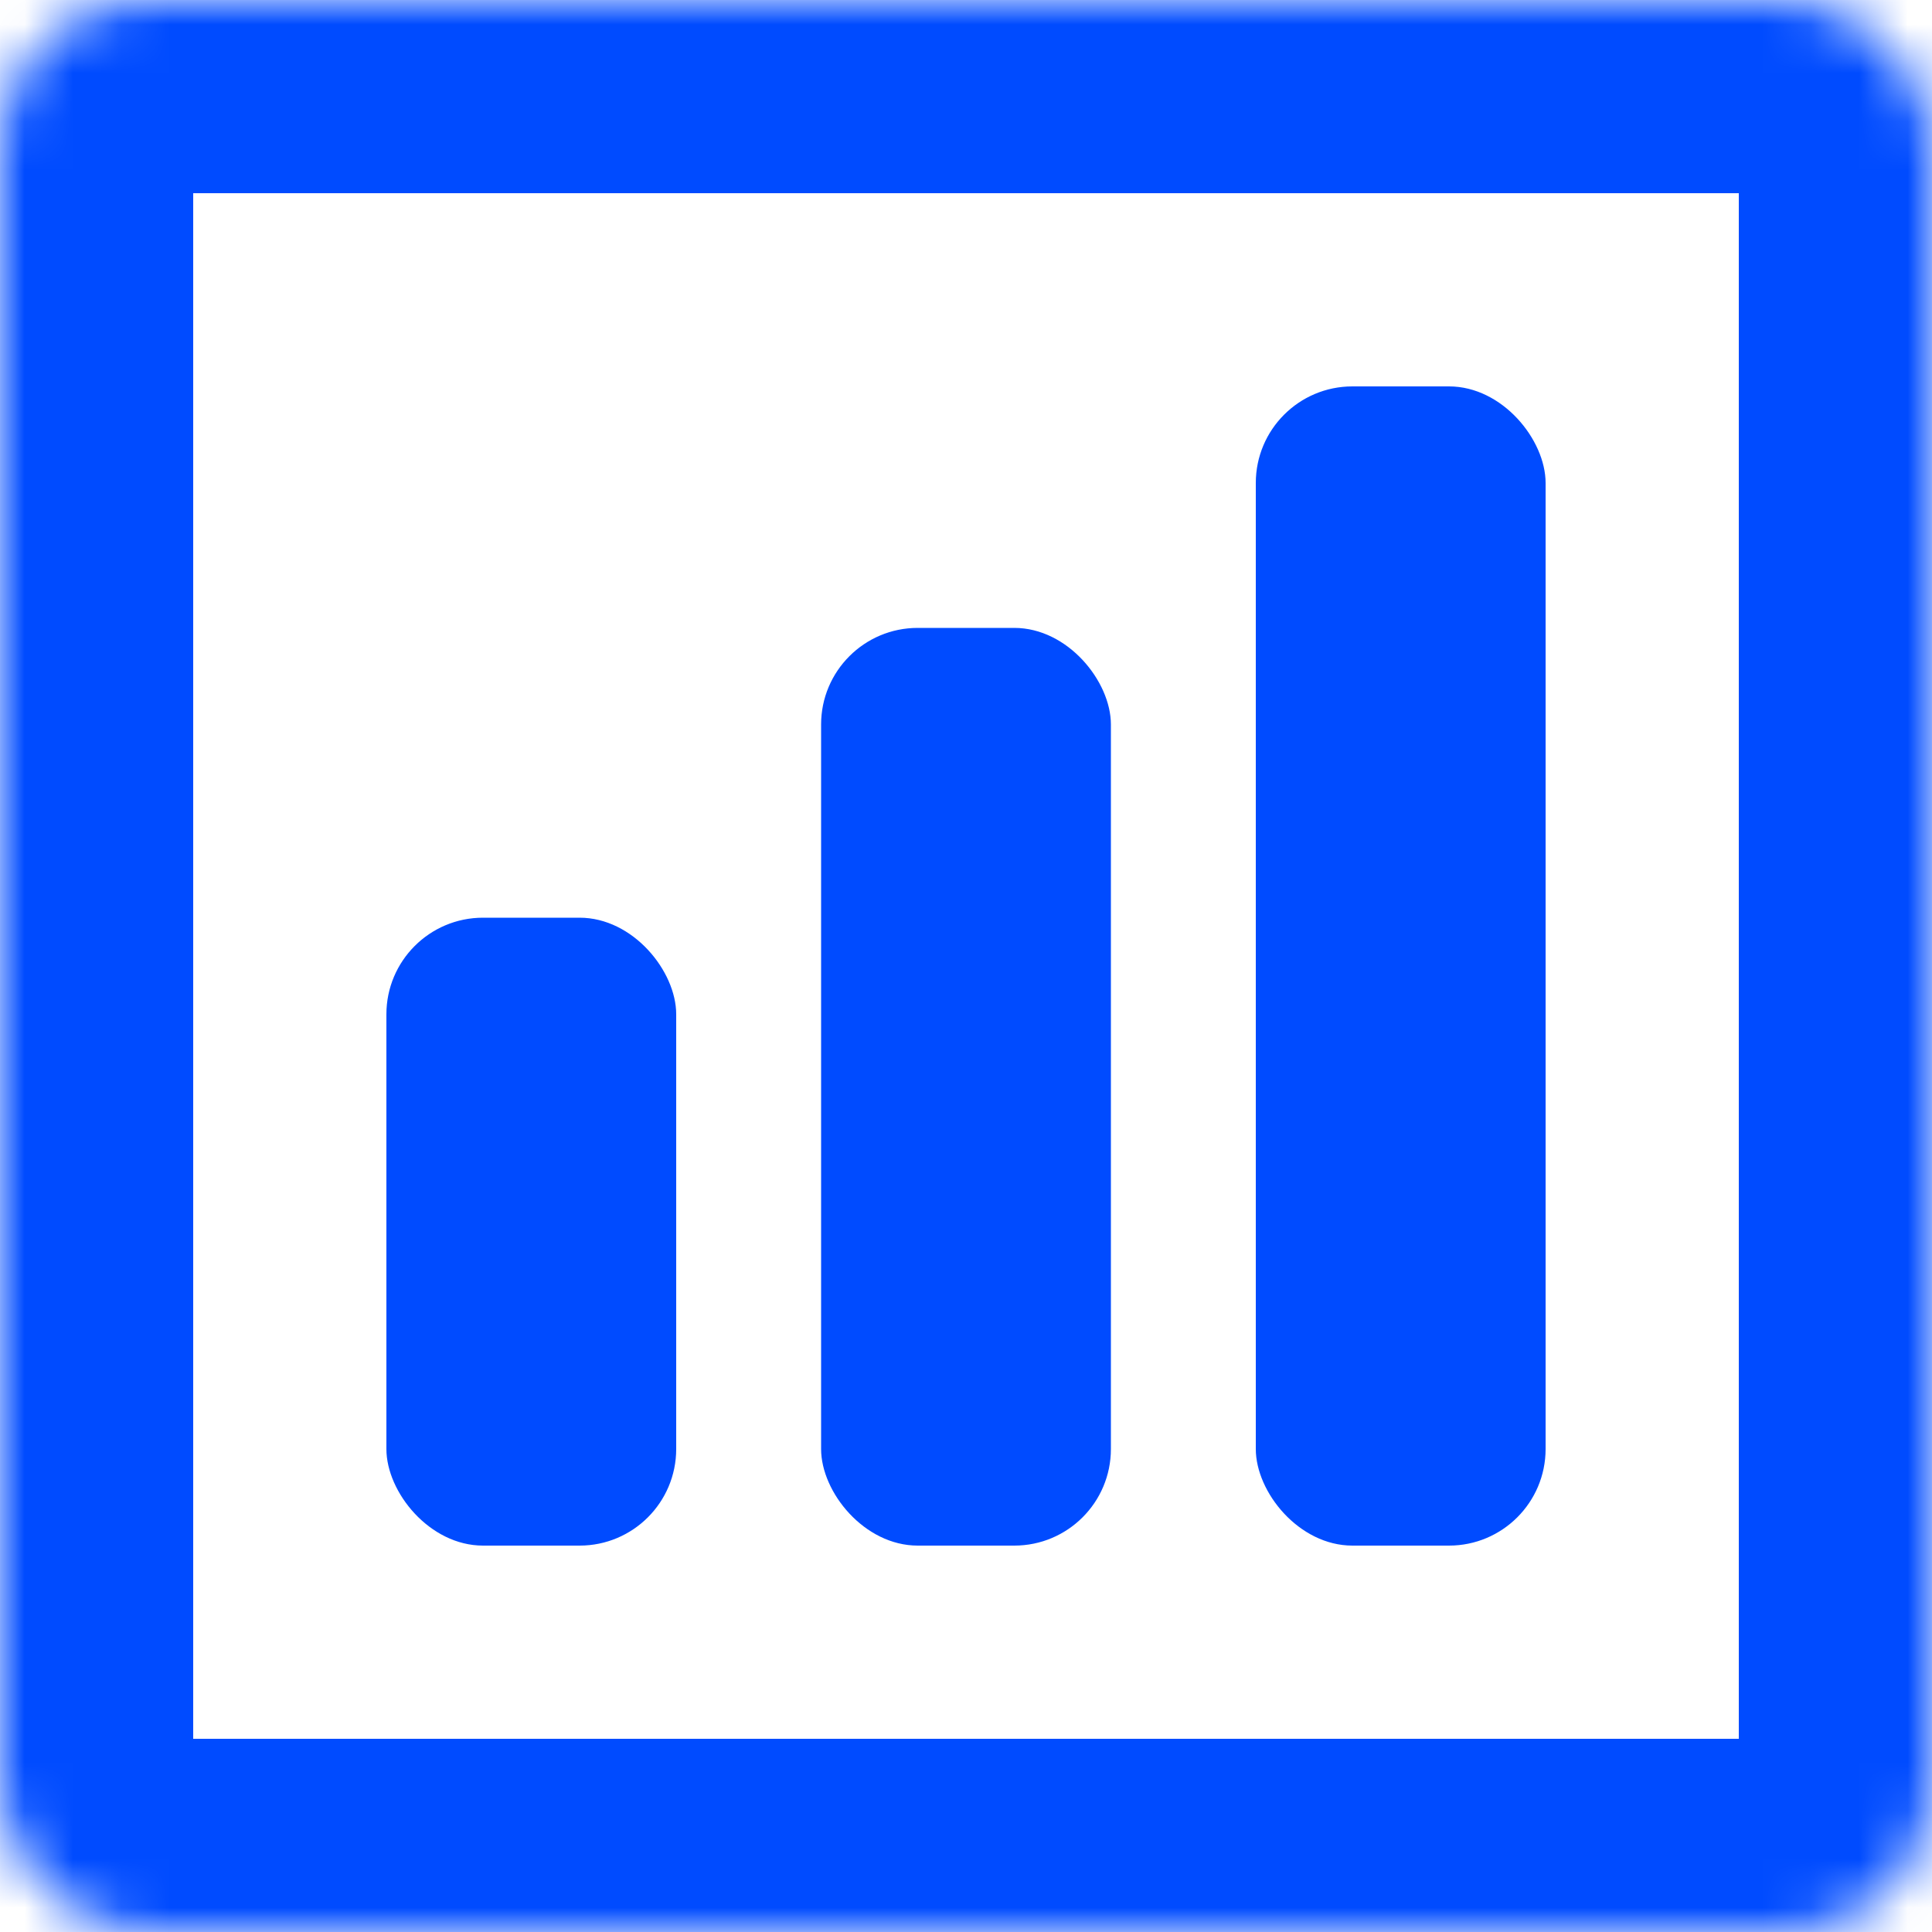<?xml version="1.0" encoding="UTF-8"?>
<svg xmlns="http://www.w3.org/2000/svg" width="40" height="40" viewBox="0 0 40 40" fill="none">
  <mask id="path-1-inside-1_40_401" fill="white">
    <rect width="40" height="40" rx="3"></rect>
  </mask>
  <rect width="40" height="40" rx="3" stroke="#004BFF" stroke-width="8" mask="url(#path-1-inside-1_40_401)"></rect>
  <rect x="8" y="19" width="6" height="13" rx="2" fill="#004BFF"></rect>
  <rect x="17" y="13" width="6" height="19" rx="2" fill="#004BFF"></rect>
  <rect x="26" y="8" width="6" height="24" rx="2" fill="#004BFF"></rect>
</svg>
